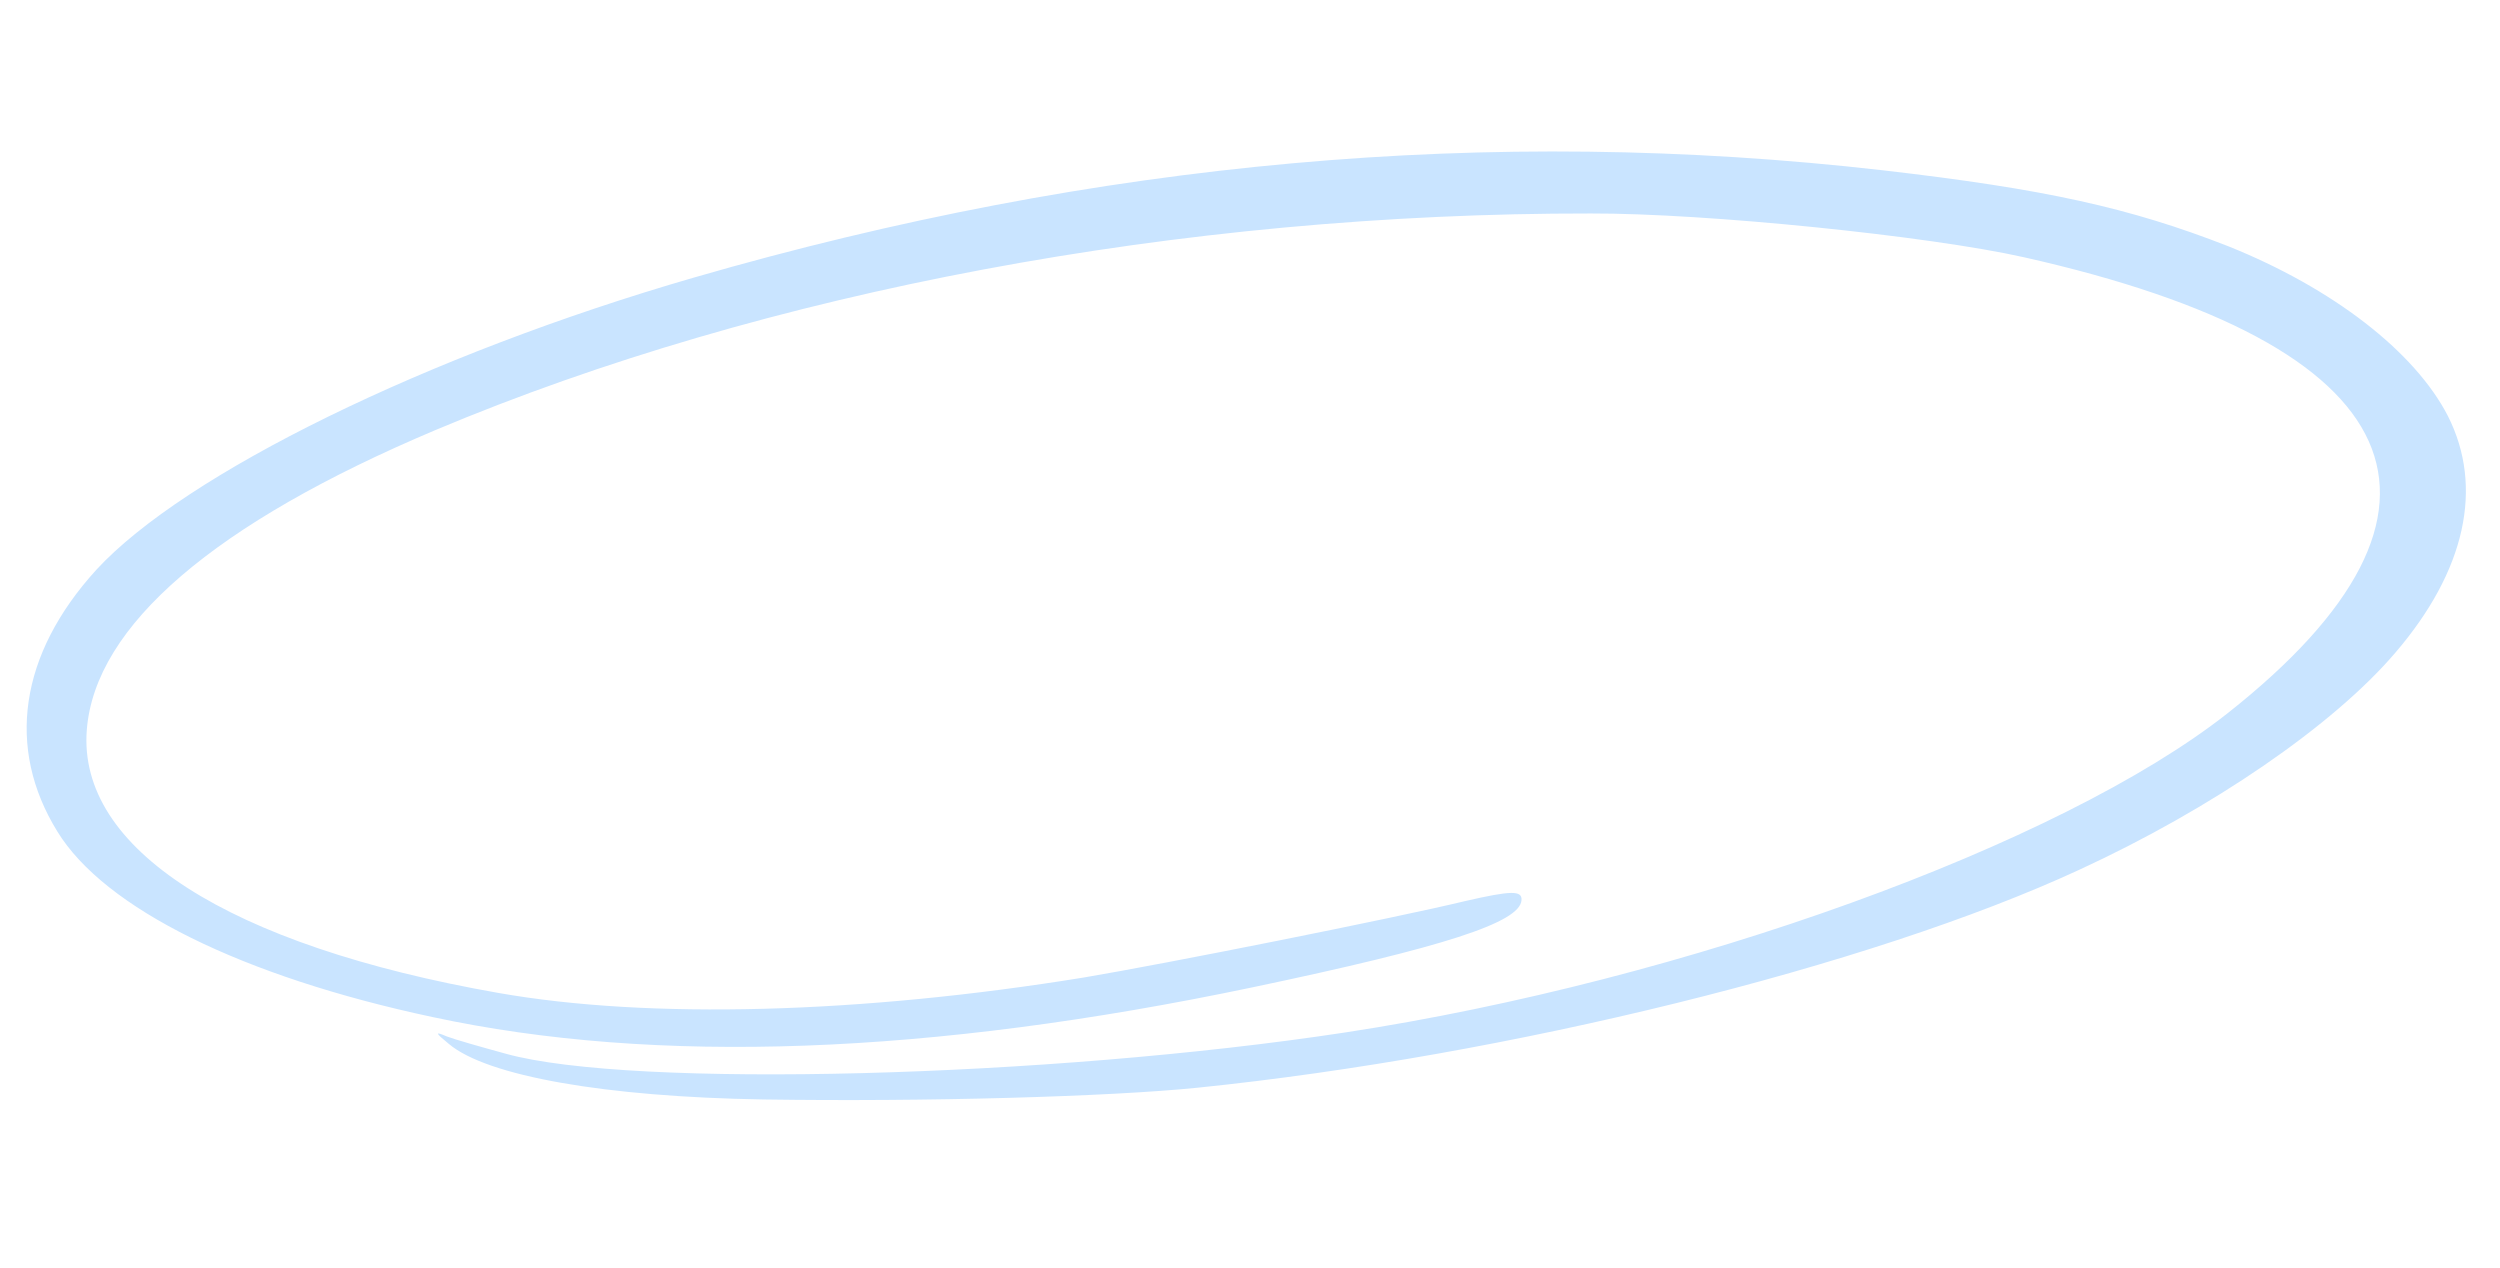 <?xml version="1.0" encoding="UTF-8"?> <svg xmlns="http://www.w3.org/2000/svg" width="211" height="107" viewBox="0 0 211 107" fill="none"><path d="M64.43 92.795C78.131 93 93.579 92.564 101.077 91.803C127.293 89.114 157.851 81.57 175.469 73.419C186.666 68.266 196.937 61.222 202.175 55.078C208.081 48.191 209.651 41.131 206.6 35.104C203.801 29.669 196.885 24.32 188.062 20.782C179.758 17.531 172.58 15.951 158.936 14.376C125.841 10.582 92.651 13.56 58.57 23.426C36.077 29.93 15.578 39.99 8.116 48.105C1.646 55.224 0.488 63.129 4.841 70.18C8.819 76.675 20.475 82.425 36.5 85.838C55.371 89.899 78.469 89.048 105.729 83.327C121.913 79.926 128.253 77.87 128.414 75.988C128.486 75.141 127.579 75.15 123.634 76.057C117.71 77.489 98.344 81.348 91.477 82.501C72.663 85.559 54.793 86.05 42.053 83.802C19.249 79.795 6.531 71.621 7.327 61.594C8.018 52.791 18.122 44.167 36.742 36.301C64.637 24.569 99.707 17.974 134.271 18.018C144.003 17.99 162.815 19.912 170.819 21.712C203.669 29.088 209.858 42.953 188.02 60.189C173.895 71.326 142.279 82.753 113.501 87.145C88.52 90.948 53.328 91.887 42.702 88.938C40.576 88.357 38.334 87.719 37.691 87.468C36.7 87.042 36.691 87.136 37.878 88.102C41.09 90.825 51.093 92.577 64.43 92.795Z" fill="#C9E4FF"></path></svg> 